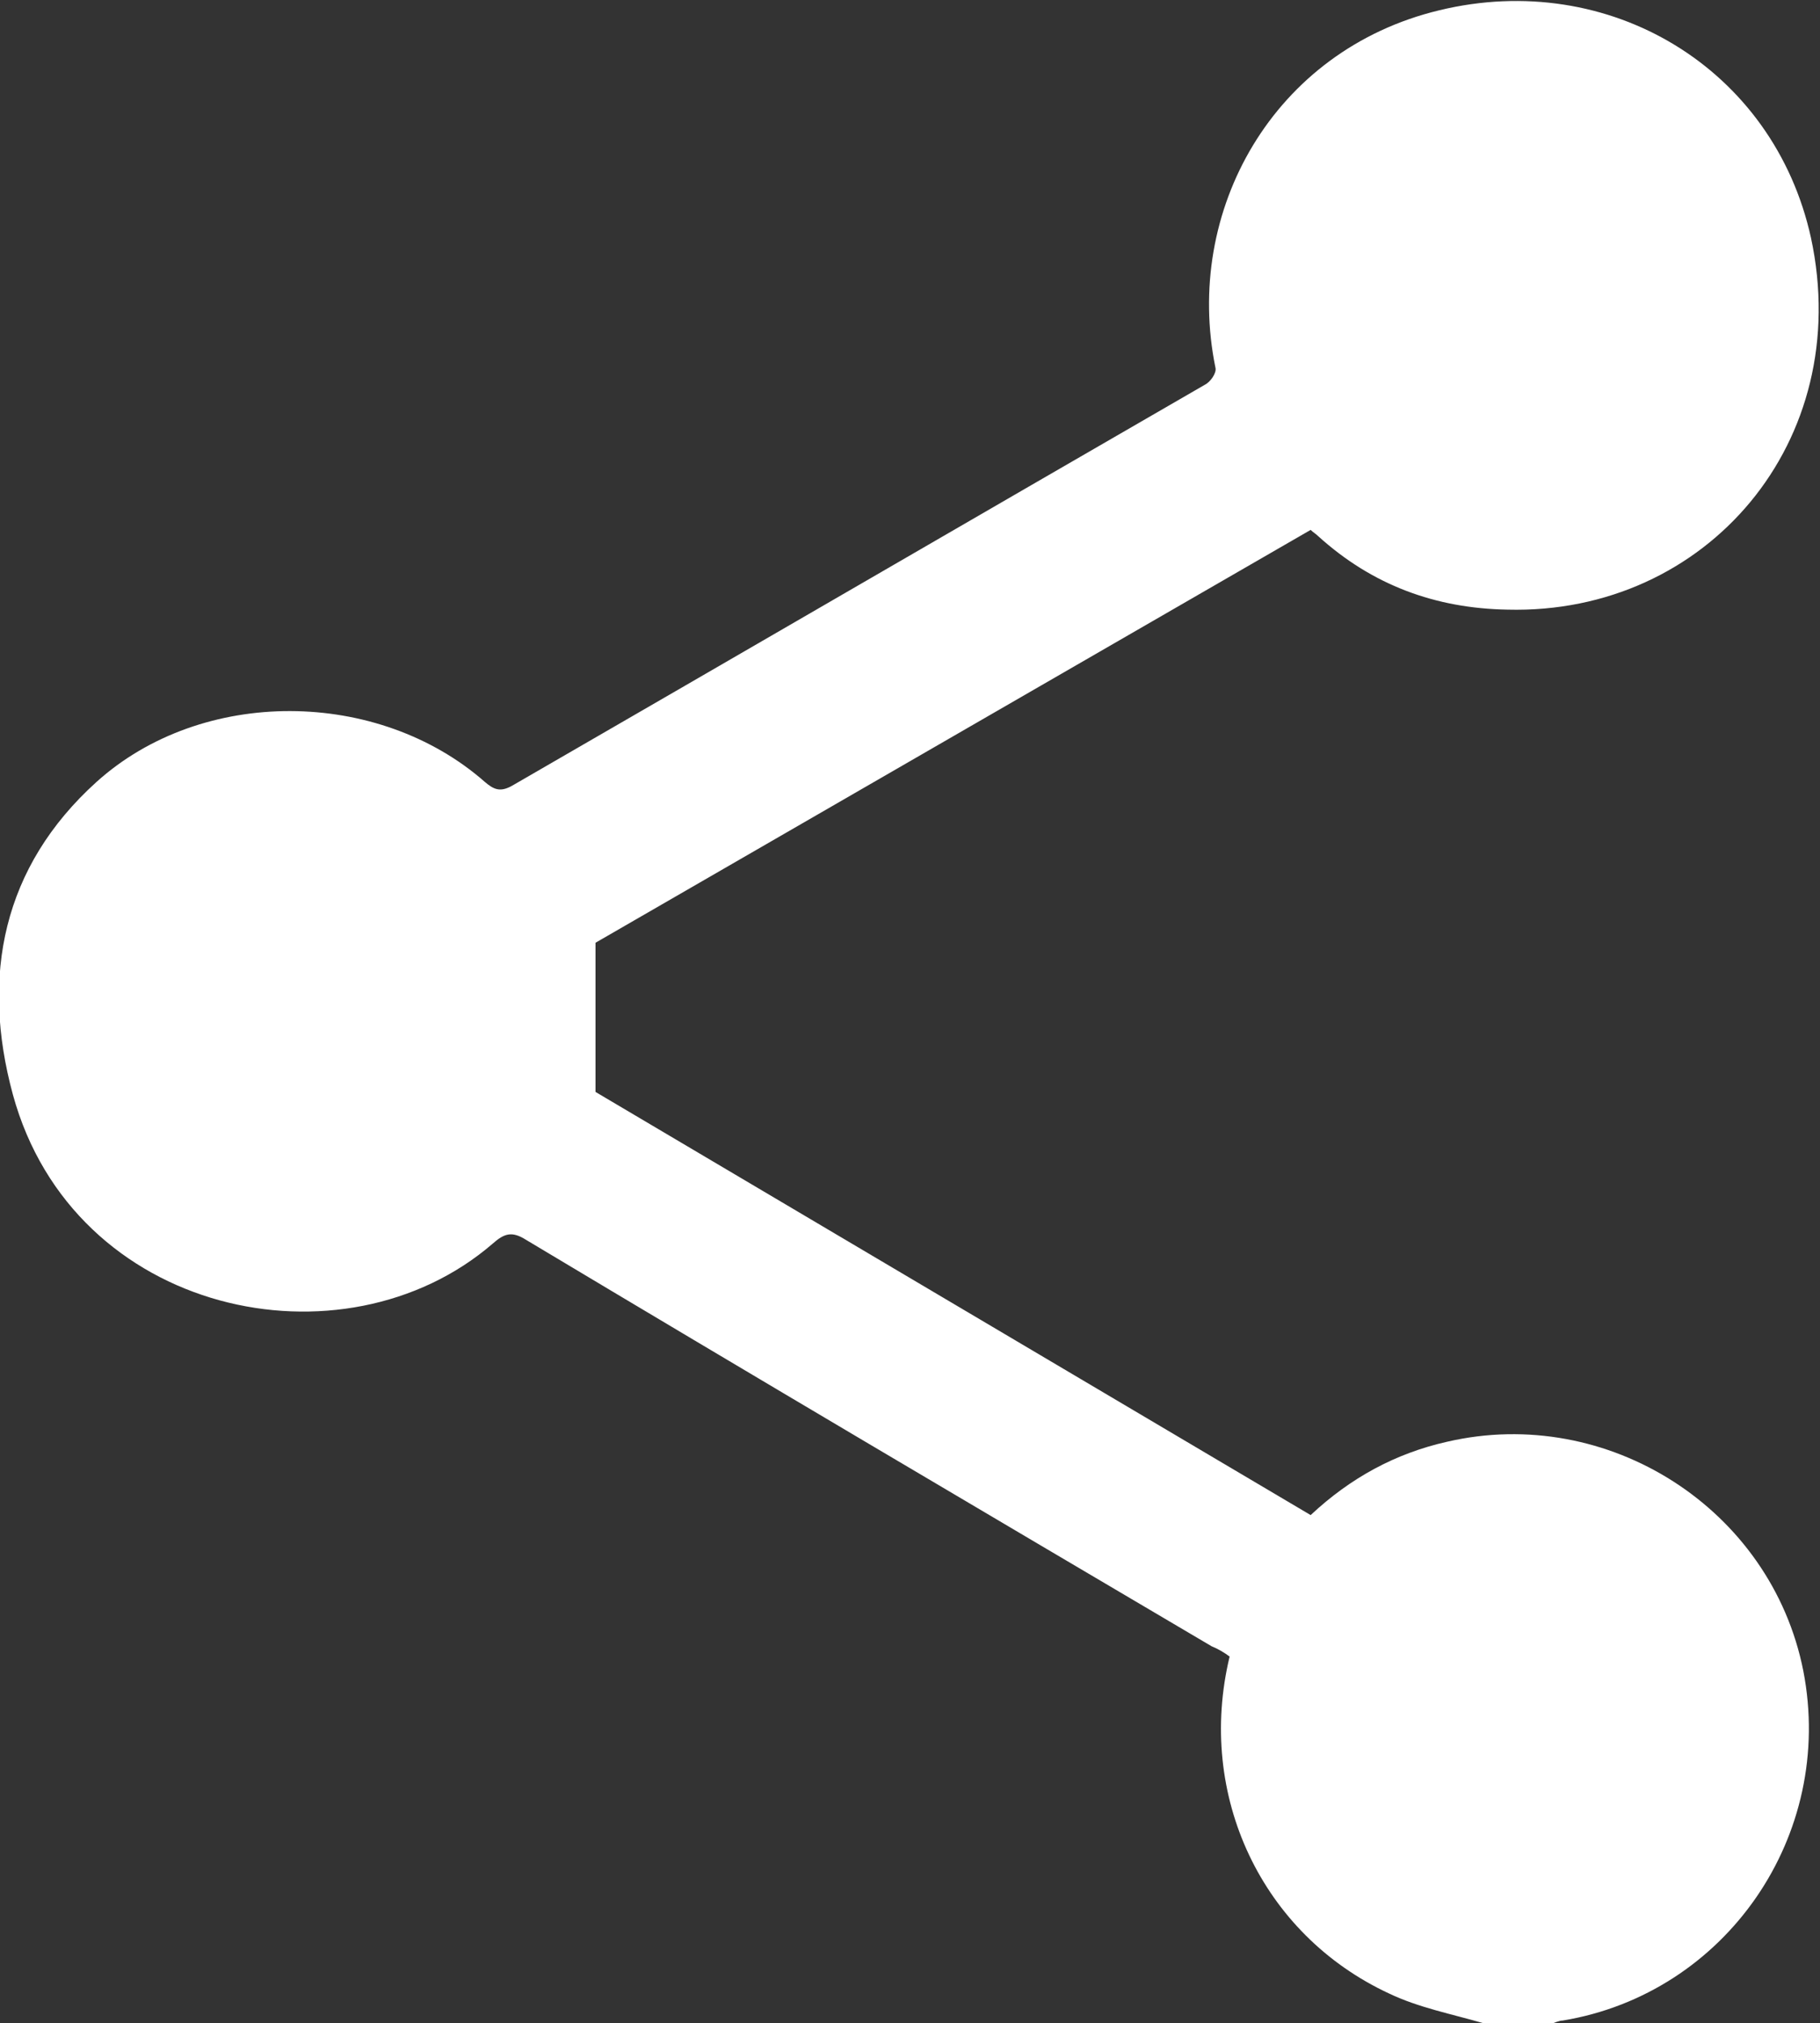 <?xml version="1.0" encoding="UTF-8"?><svg id="a" xmlns="http://www.w3.org/2000/svg" viewBox="0 0 14.15 15.73"><rect x="0" y="0" width="14.15" height="15.73" fill="#333333" stroke="none"/><defs><style>.b{fill:#fff;}</style></defs><path class="b" d="M11.53,15.73c-.24-.07-.5-.12-.73-.23-.99-.46-1.5-1.54-1.24-2.62-.04-.03-.09-.06-.14-.08-1.78-1.05-3.56-2.1-5.33-3.16-.11-.07-.17-.05-.26,.03-1.16,1-3.26,.56-3.73-1.16-.25-.92-.08-1.77,.65-2.43,.82-.74,2.19-.73,3.02,0,.07,.06,.12,.08,.21,.03,1.8-1.04,3.59-2.08,5.39-3.12,.04-.02,.09-.09,.08-.13-.25-1.22,.45-2.47,1.74-2.78,1.32-.32,2.6,.45,2.89,1.77,.34,1.58-.81,2.93-2.36,2.89-.56-.01-1.05-.19-1.47-.57-.02-.02-.04-.03-.06-.05l-5.56,3.21v1.16l5.56,3.29c.31-.29,.66-.48,1.06-.57,1.25-.29,2.52,.52,2.77,1.78,.25,1.28-.6,2.51-1.87,2.72-.03,0-.07,.02-.1,.03h-.52Z"/></svg>